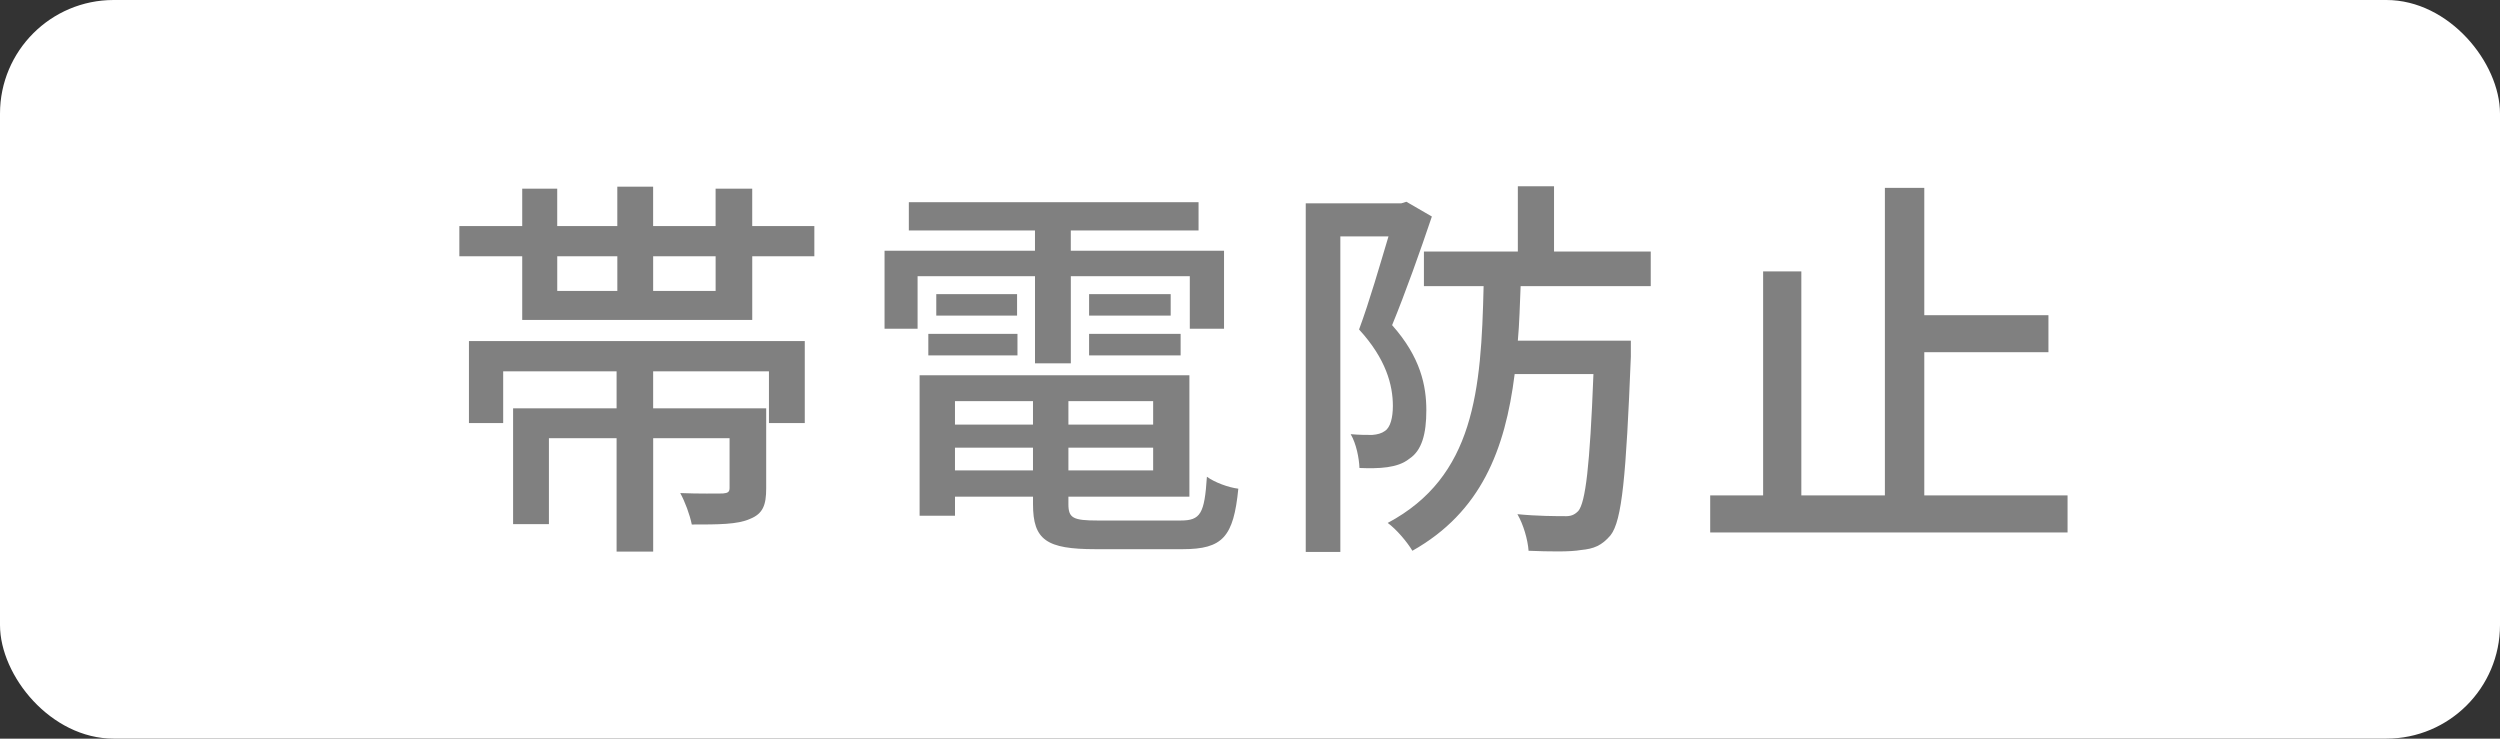 <?xml version="1.0" encoding="UTF-8"?><svg id="_レイヤー_2" xmlns="http://www.w3.org/2000/svg" width="88" height="26" viewBox="0 0 88 26"><rect x="0" y="0" width="88" height="26" fill="#333333" stroke="none"/><g id="layout"><rect width="88" height="26" rx="4" ry="4" style="fill:#fff; stroke-width:0px;"/><path d="M28.665,7.957v1.064h-2.186v2.241h-8.097v-2.241h-2.213v-1.064h2.213v-1.316h1.232v1.316h2.115v-1.387h1.261v1.387h2.199v-1.316h1.289v1.316h2.186ZM16.506,12.005h11.822v2.886h-1.261v-1.821h-4.076v1.303h3.979v2.815c0,.589-.112.896-.574,1.079-.435.196-1.106.196-2.045.196-.07-.351-.238-.799-.406-1.107.672.028,1.316.015,1.498.015.183-.015.238-.056.238-.196v-1.751h-2.689v3.992h-1.288v-3.992h-2.382v3.025h-1.261v-4.076h3.643v-1.303h-3.992v1.821h-1.205v-2.886ZM19.615,10.24h2.115v-1.219h-2.115v1.219ZM25.19,9.021h-2.199v1.219h2.199v-1.219Z" style="fill:gray; stroke-width:0px;"/><path d="M36.431,9.722h-4.132v1.849h-1.163v-2.745h5.295v-.714h-4.44v-.995h10.198v.995h-4.497v.714h5.394v2.745h-1.205v-1.849h-4.188v3.067h-1.261v-3.067ZM41.558,18.322c.7,0,.841-.238.925-1.541.266.196.756.379,1.106.421-.168,1.694-.546,2.129-1.961,2.129h-3.067c-1.724,0-2.199-.322-2.199-1.583v-.266h-2.746v.672h-1.246v-4.944h9.497v4.272h-4.259v.266c0,.49.168.574,1.037.574h2.913ZM32.677,11.753h3.138v.757h-3.138v-.757ZM35.801,10.353v.756h-2.844v-.756h2.844ZM33.615,14.12v.827h2.746v-.827h-2.746ZM36.361,16.558v-.799h-2.746v.799h2.746ZM40.591,14.12h-2.983v.827h2.983v-.827ZM40.591,16.558v-.799h-2.983v.799h2.983ZM41.208,10.353v.756h-2.872v-.756h2.872ZM38.336,11.753h3.222v.757h-3.222v-.757Z" style="fill:gray; stroke-width:0px;"/><path d="M50.402,7.621c-.405,1.204-.938,2.703-1.4,3.824,1.009,1.134,1.205,2.143,1.205,2.997,0,.826-.154,1.415-.603,1.709-.21.168-.477.252-.771.294-.28.042-.658.042-.98.028-.014-.351-.112-.854-.309-1.19.309.027.547.027.757.027.182-.014.336-.056.448-.14.196-.126.28-.477.28-.883,0-.728-.238-1.652-1.19-2.689.364-.98.742-2.297,1.036-3.277h-1.695v11.108h-1.218V7.158h3.361l.182-.056.896.519ZM53.526,10.072c-.028.658-.042,1.303-.098,1.919h3.978v.56c-.168,4.203-.308,5.771-.714,6.29-.309.364-.589.477-1.037.519-.392.07-1.12.056-1.849.027-.028-.392-.182-.924-.393-1.288.701.069,1.359.069,1.625.069.252.015.379-.041.519-.182.252-.309.406-1.555.532-4.818h-2.773c-.336,2.676-1.19,4.86-3.6,6.219-.183-.308-.561-.756-.869-.98,3.054-1.625,3.292-4.664,3.376-8.334h-2.101v-1.219h3.306v-2.297h1.274v2.297h3.404v1.219h-4.581Z" style="fill:gray; stroke-width:0px;"/><path d="M72.778,17.439v1.303h-12.579v-1.303h1.863v-7.886h1.345v7.886h2.941V6.612h1.387v4.482h4.37v1.303h-4.37v5.042h5.043Z" style="fill:gray; stroke-width:0px;"/></g></svg>